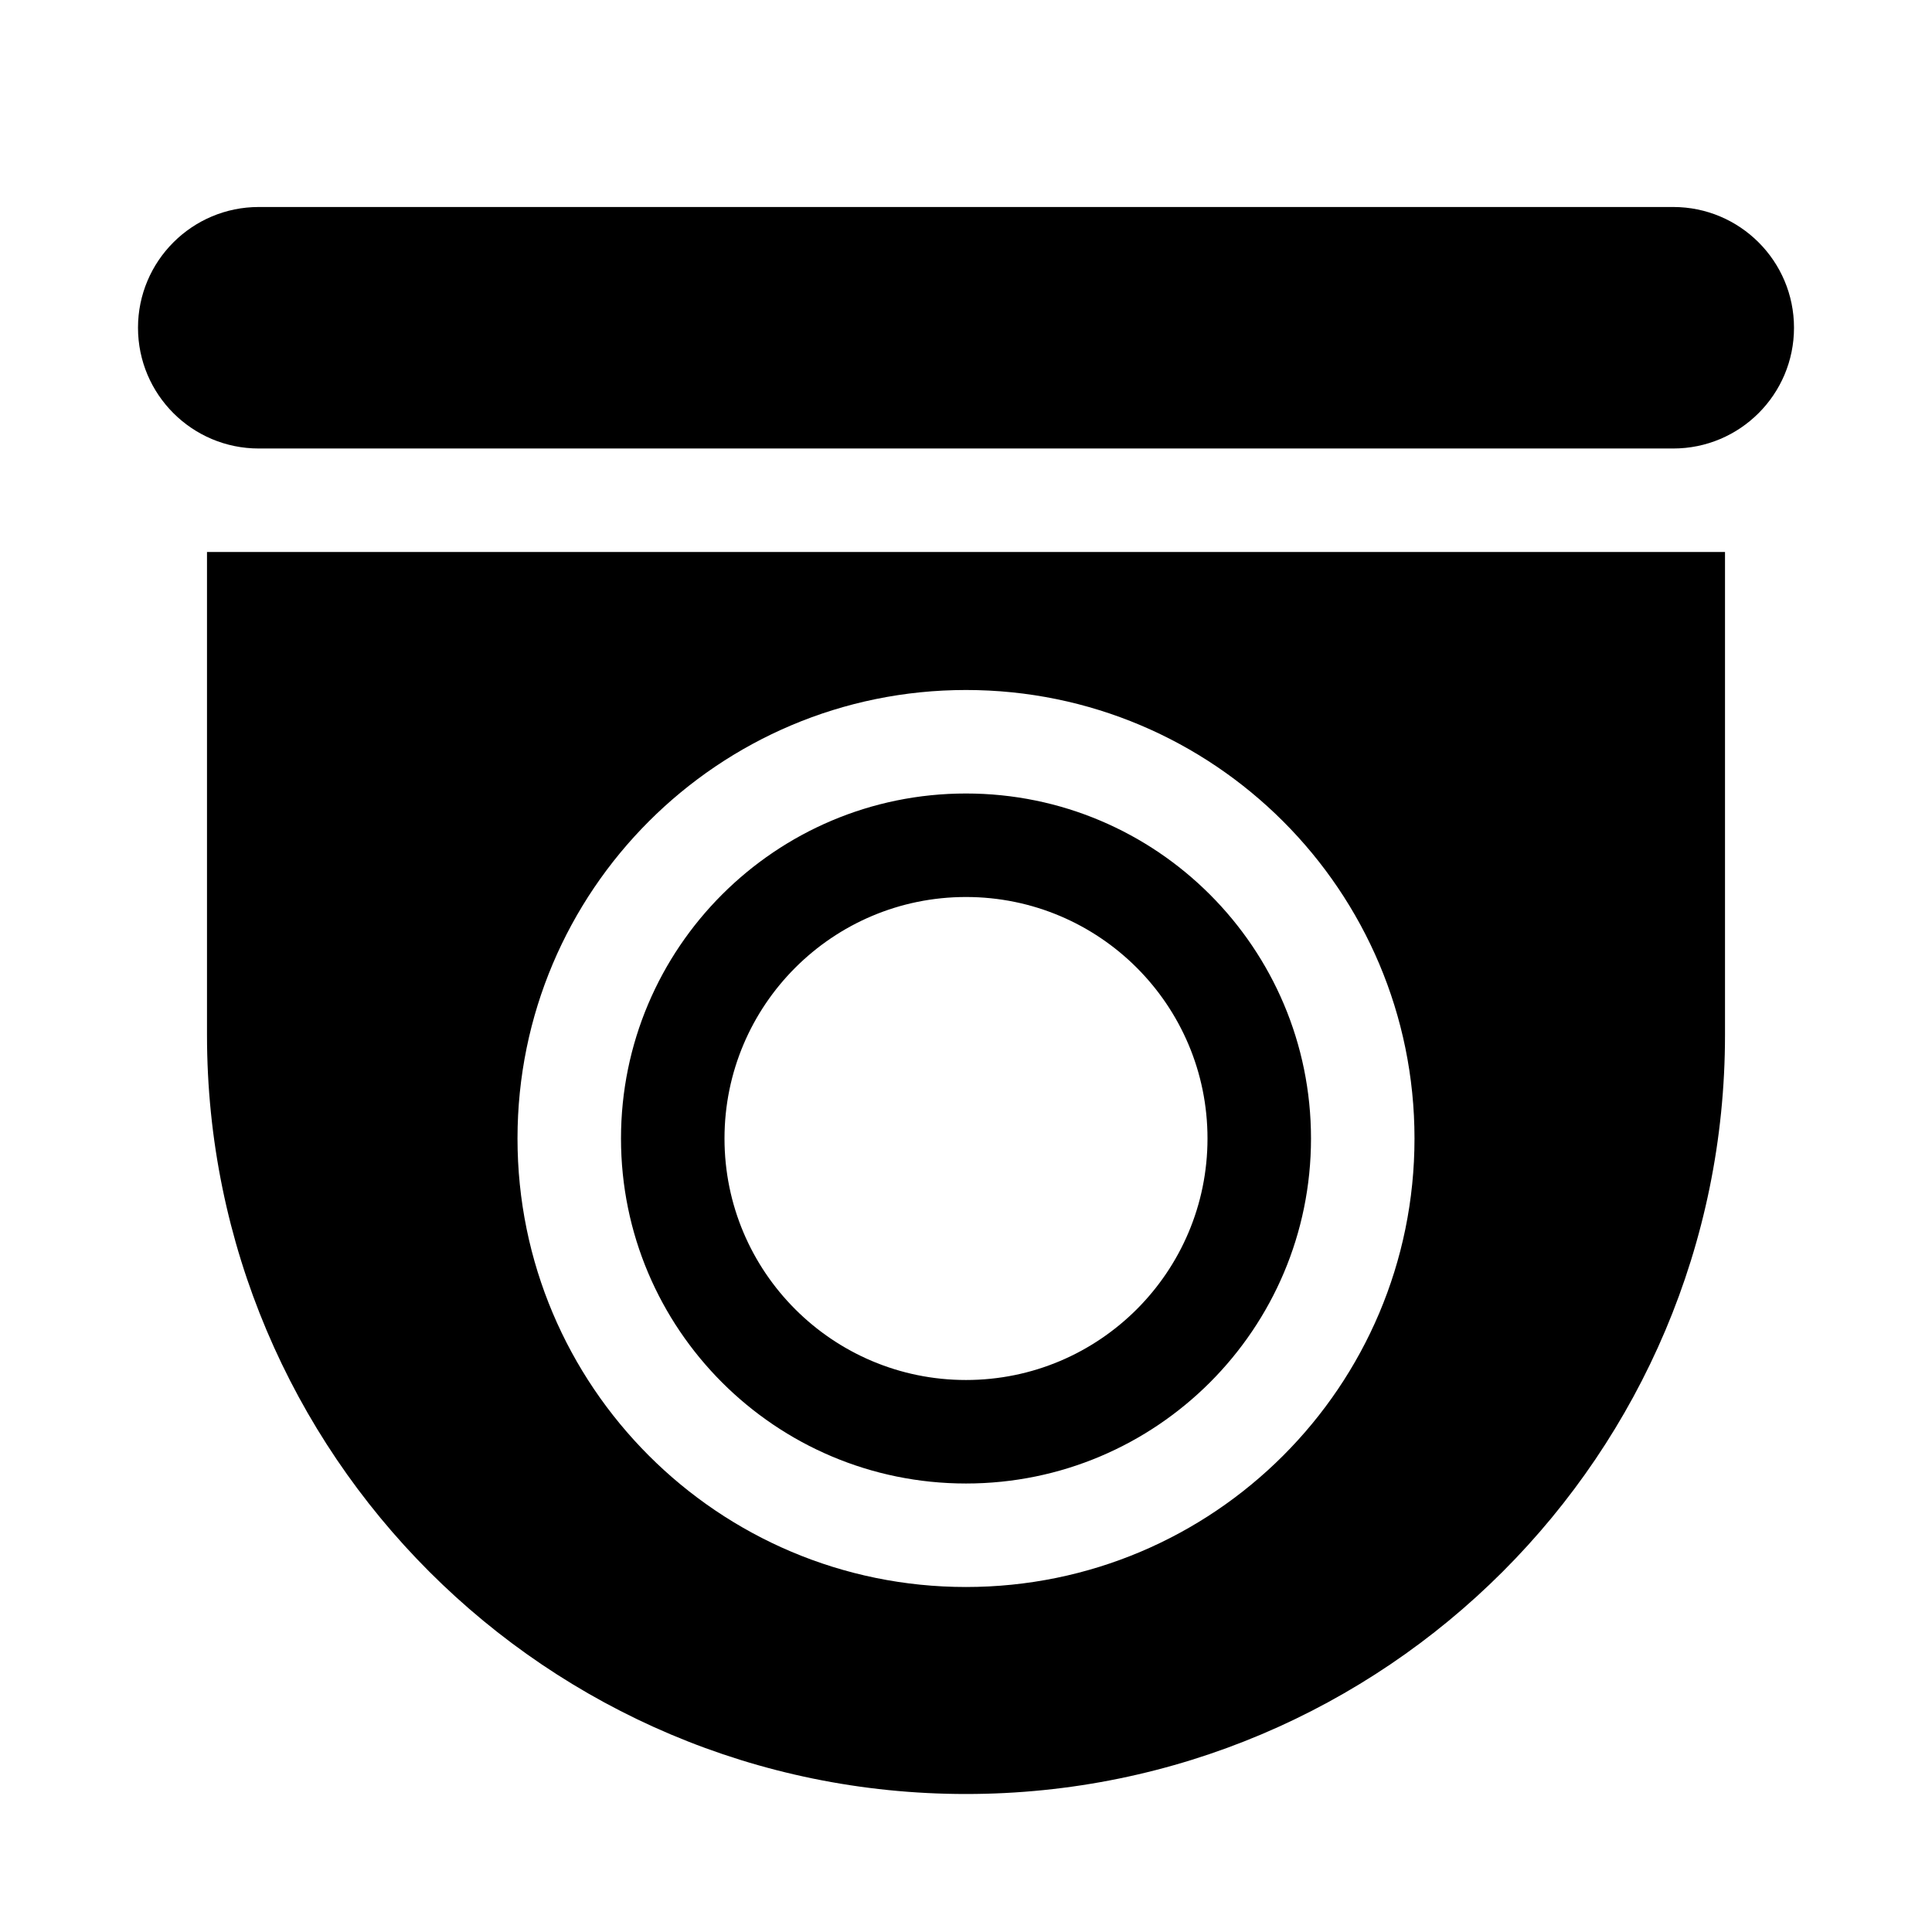 <svg xmlns="http://www.w3.org/2000/svg" viewBox="0 0 28 28" fill="none"><path d="M2 4.75C2 3.784 2.784 3 3.75 3H24.25C25.216 3 26 3.784 26 4.75C26 5.716 25.216 6.5 24.25 6.5H3.75C2.784 6.5 2 5.716 2 4.75ZM9 16.5C9 13.739 11.239 11.5 14 11.5C16.761 11.5 19 13.739 19 16.5C19 19.261 16.761 21.5 14 21.5C11.239 21.5 9 19.261 9 16.5ZM14 20C15.933 20 17.5 18.433 17.5 16.5C17.5 14.567 15.933 13 14 13C12.067 13 10.5 14.567 10.5 16.5C10.5 18.433 12.067 20 14 20ZM3 8H25V15C25 21.075 20.075 26 14 26C7.925 26 3 21.075 3 15V8ZM7.5 16.5C7.5 20.09 10.41 23 14 23C17.59 23 20.5 20.09 20.5 16.5C20.5 12.91 17.59 10 14 10C10.41 10 7.5 12.91 7.5 16.5Z" fill="currentColor"/></svg>